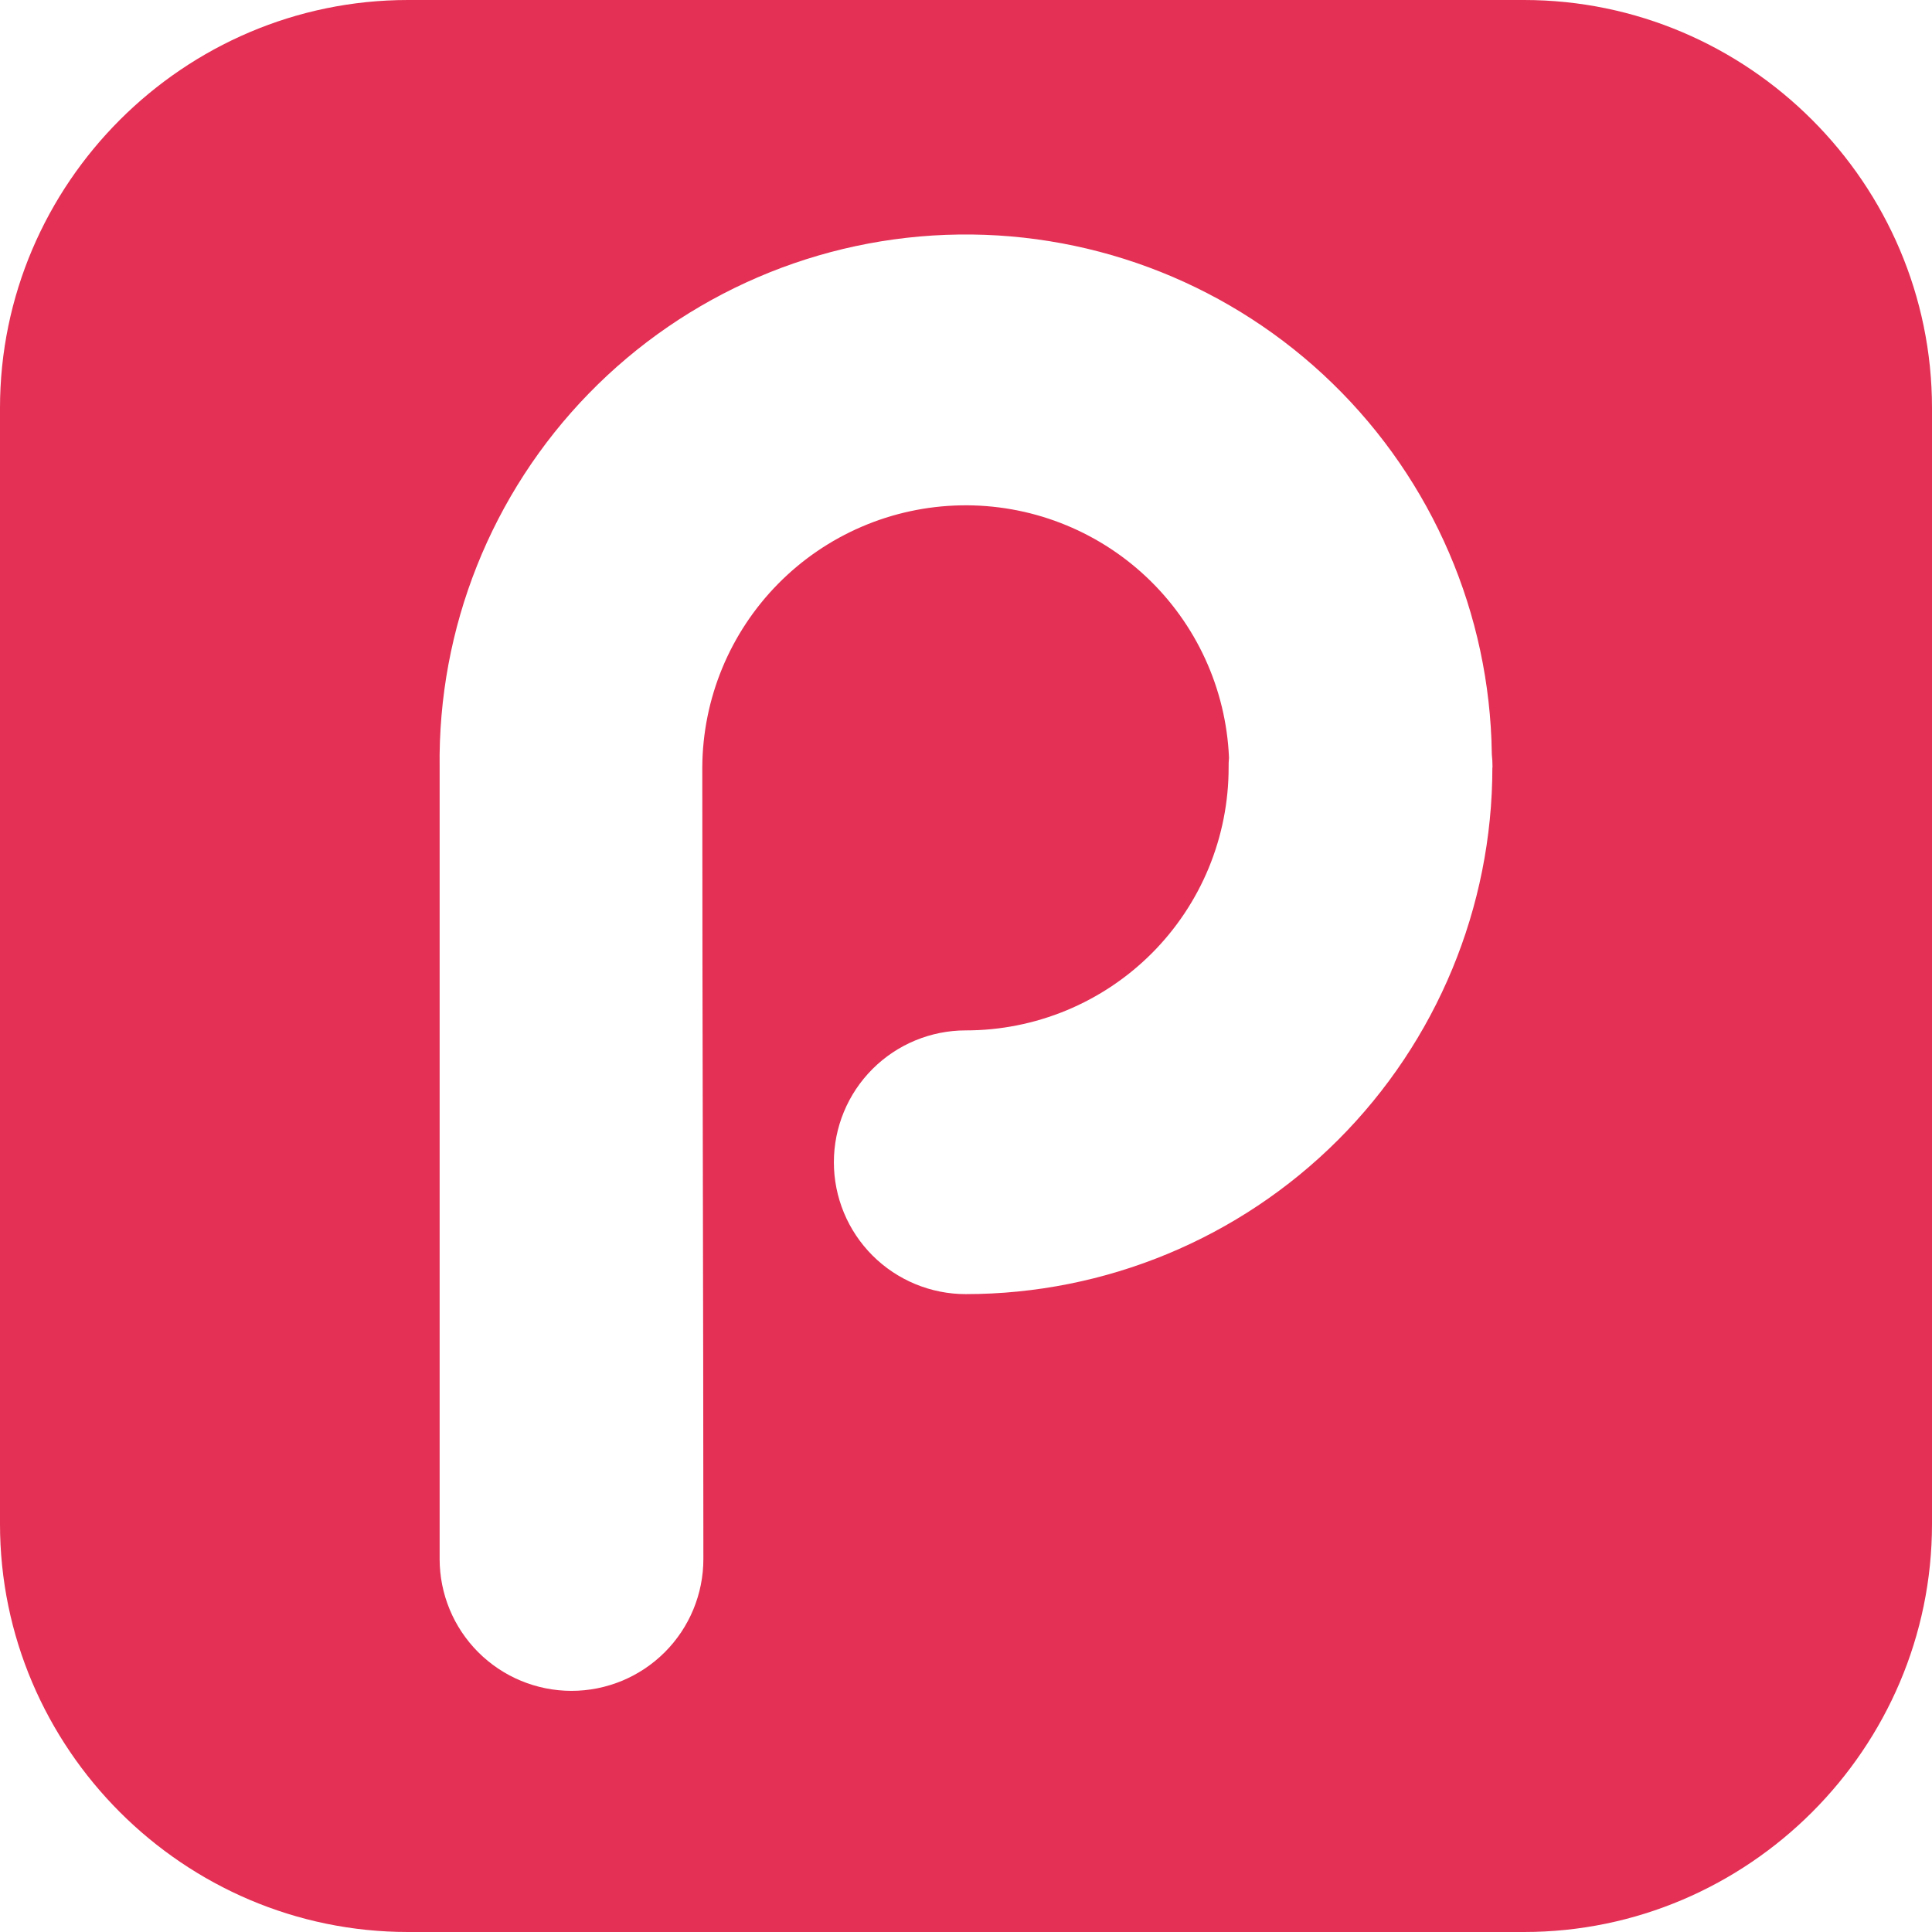<svg width="103" height="103" viewBox="0 0 103 103" fill="none" xmlns="http://www.w3.org/2000/svg">
<path d="M79.562 40.92C79.562 48.365 76.604 55.505 71.339 60.77C66.074 66.034 58.933 68.992 51.487 68.993C49.622 68.993 47.834 68.252 46.515 66.934C45.197 65.615 44.456 63.827 44.456 61.963C44.456 60.099 45.197 58.311 46.515 56.992C47.834 55.674 49.622 54.933 51.487 54.933C53.328 54.934 55.151 54.571 56.852 53.867C58.553 53.162 60.099 52.129 61.401 50.827C62.702 49.525 63.734 47.979 64.438 46.278C65.141 44.576 65.502 42.753 65.501 40.912C65.501 40.745 65.501 40.577 65.52 40.412V40.378C65.361 36.715 63.777 33.26 61.105 30.749C58.433 28.239 54.885 26.872 51.219 26.942C47.553 27.012 44.06 28.512 41.486 31.122C38.911 33.733 37.459 37.246 37.441 40.912C37.441 54.712 37.499 69.315 37.499 83.114C37.499 84.979 36.759 86.767 35.44 88.085C34.122 89.403 32.333 90.144 30.469 90.144C28.604 90.144 26.816 89.403 25.497 88.085C24.179 86.767 23.438 84.979 23.438 83.114V40.92C23.339 33.482 26.198 26.31 31.388 20.981C36.578 15.652 43.672 12.602 51.111 12.503C58.549 12.403 65.722 15.263 71.052 20.452C76.382 25.64 79.432 32.734 79.532 40.171V40.194C79.558 40.435 79.57 40.677 79.57 40.92H79.562ZM103 81.248V21.752C103 9.79 93.208 0 81.245 0H21.755C9.792 0 0 9.79 0 21.752V81.248C0 93.21 9.792 103 21.755 103H81.245C93.208 103 103 93.21 103 81.248Z" fill="#E33054"/>
</svg>
